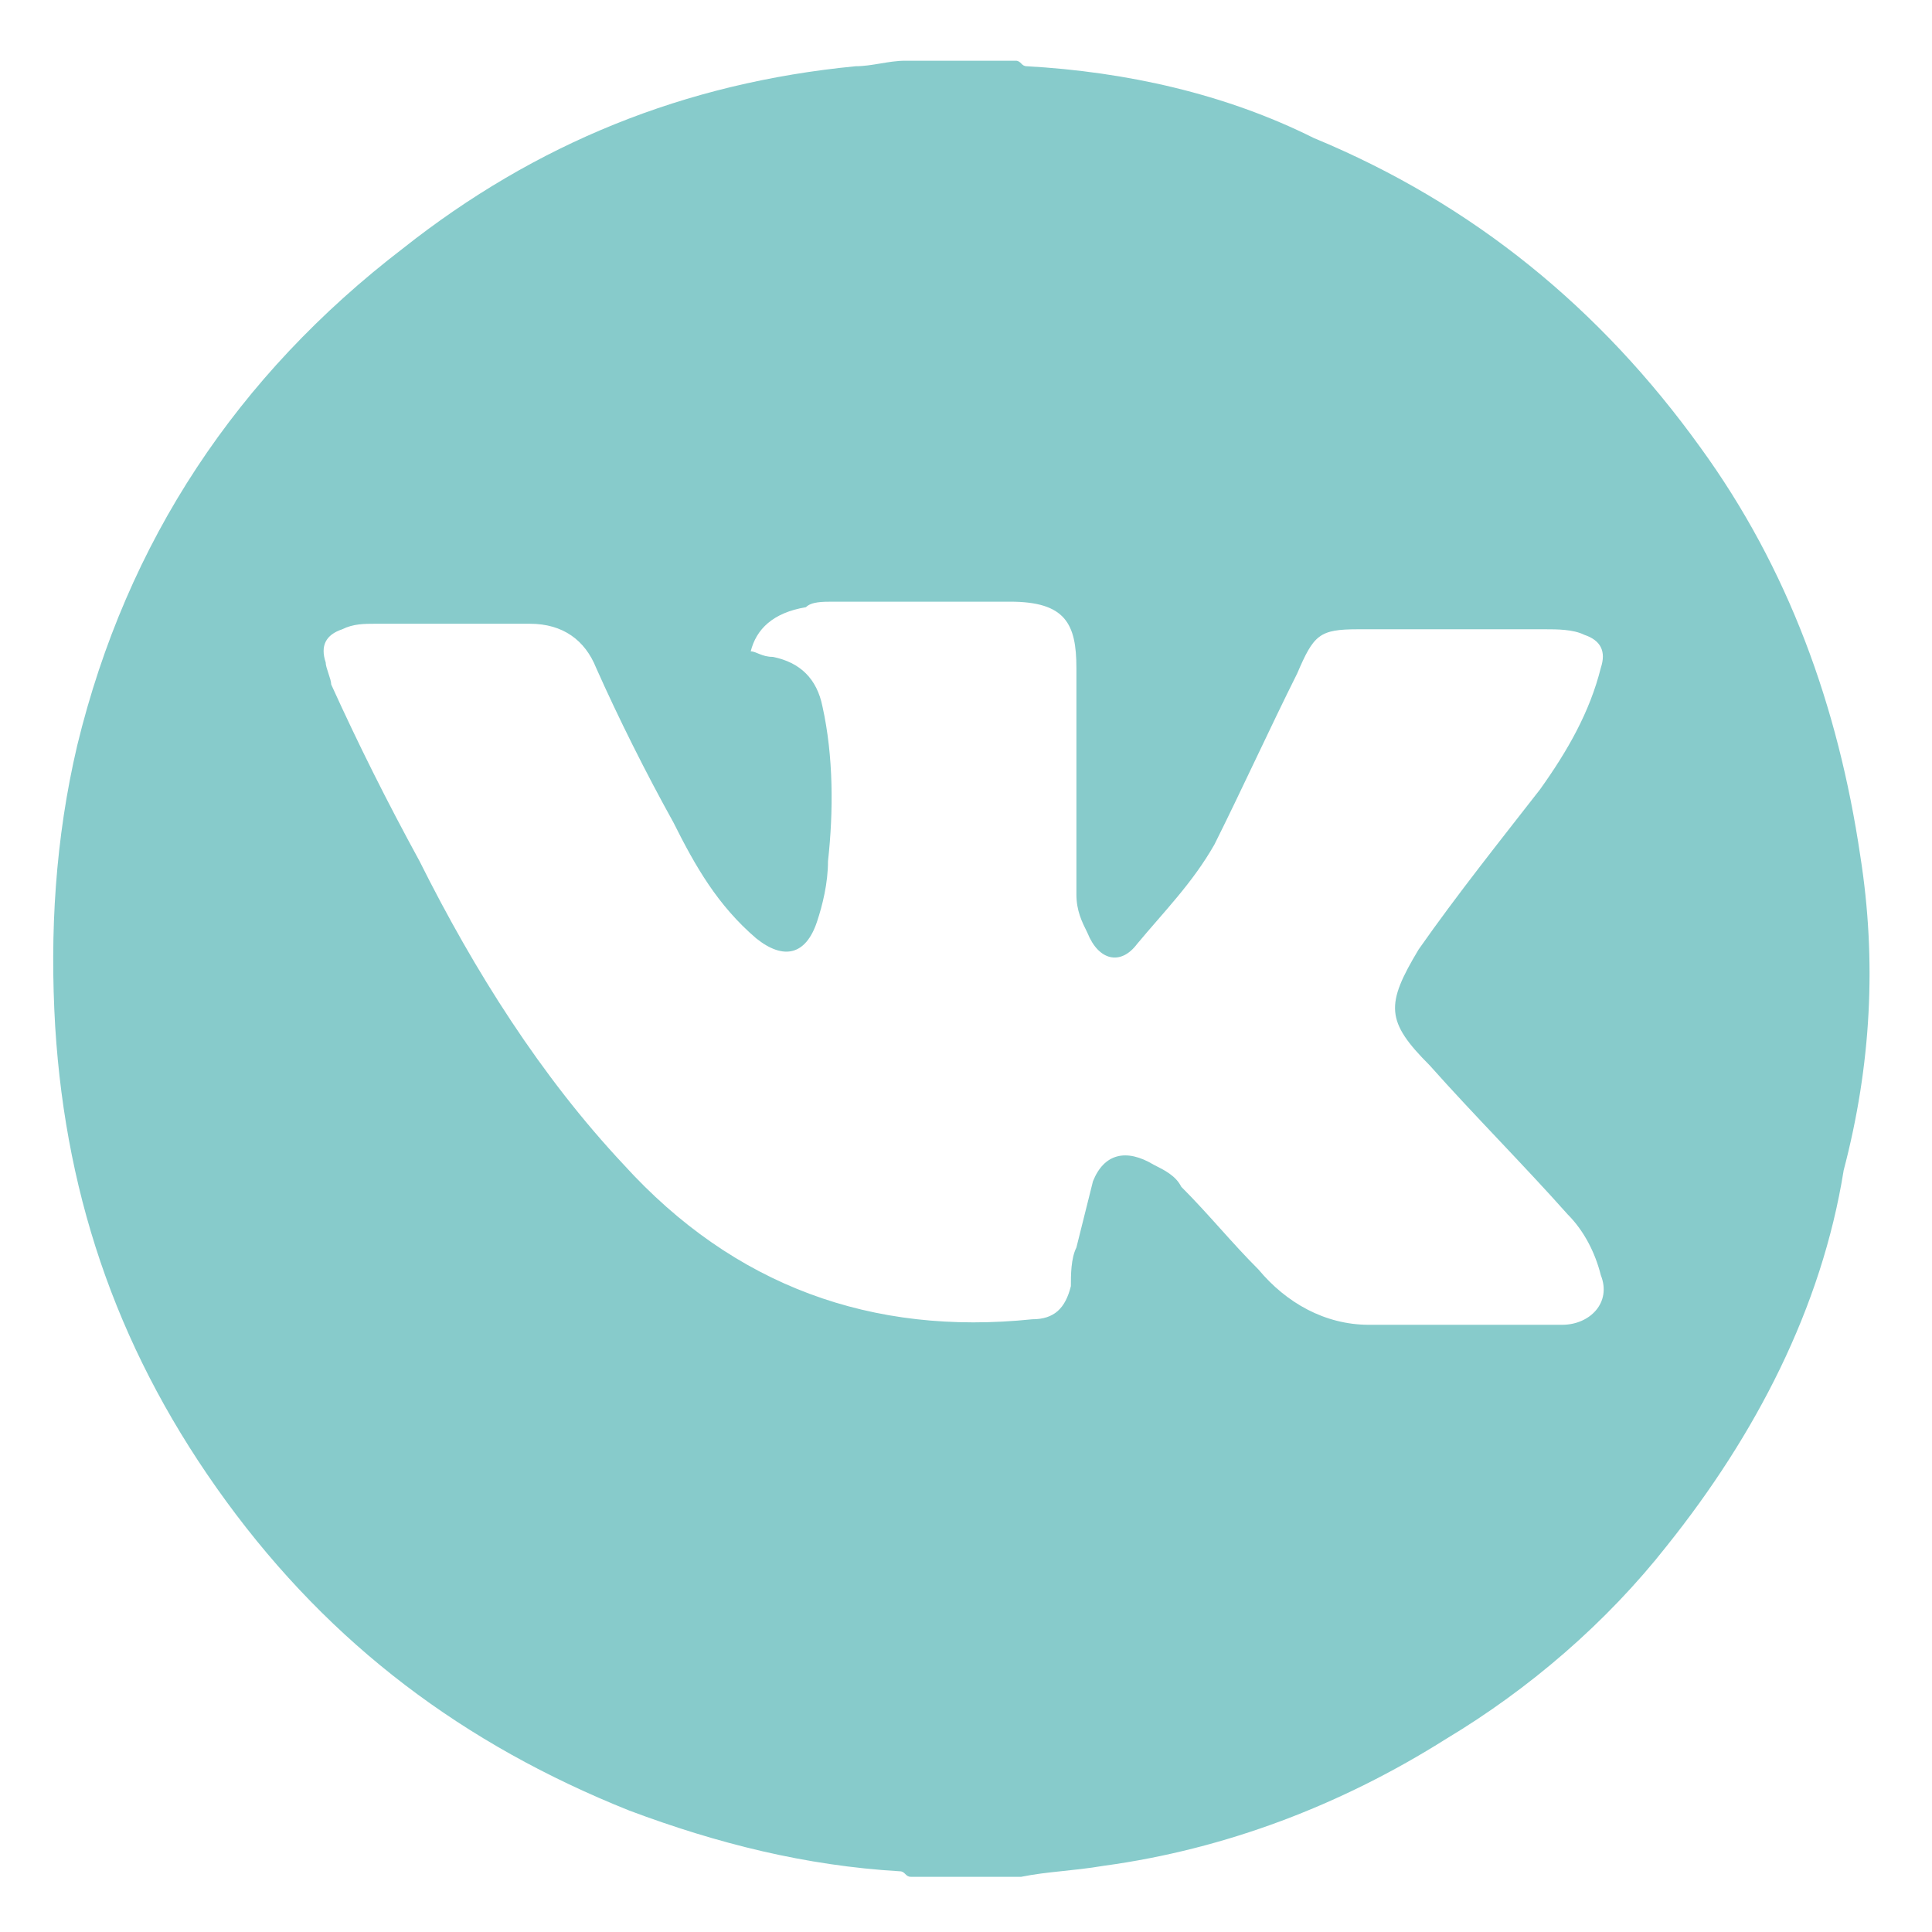 <?xml version="1.0" encoding="UTF-8"?> <svg xmlns="http://www.w3.org/2000/svg" xmlns:xlink="http://www.w3.org/1999/xlink" version="1.1" id="Layer_1" x="0px" y="0px" width="35px" height="35px" viewBox="0 0 35 35" style="enable-background:new 0 0 35 35;" xml:space="preserve"> <style type="text/css"> .st0{fill-rule:evenodd;clip-rule:evenodd;fill:#87CBCB;} </style> <path class="st0" d="M18.5,34c-0.7,0-1.3,0-2,0c-0.1,0-0.1-0.1-0.2-0.1c-1.7-0.1-3.3-0.5-4.9-1.1c-3-1.2-5.4-3-7.3-5.6 c-1.9-2.6-2.9-5.4-3.1-8.6c-0.1-1.7,0-3.4,0.4-5.1c0.9-3.7,2.9-6.7,5.9-9c2.4-1.9,5.1-3,8.2-3.3c0.3,0,0.6-0.1,0.9-0.1 c0.7,0,1.3,0,2,0c0.1,0,0.1,0.1,0.2,0.1c1.8,0.1,3.6,0.5,5.2,1.3c2.9,1.2,5.2,3.1,7,5.6c1.6,2.2,2.5,4.7,2.9,7.4 c0.3,1.9,0.2,3.8-0.3,5.7C33,23.7,31.8,26,30.2,28c-1.1,1.4-2.5,2.6-4,3.5c-1.9,1.2-4,2-6.2,2.3C19.4,33.9,19,33.9,18.5,34z M13.6,11.8c0.1,0,0.2,0.1,0.4,0.1c0.5,0.1,0.8,0.4,0.9,0.9c0.2,0.9,0.2,1.9,0.1,2.8c0,0.4-0.1,0.8-0.2,1.1 c-0.2,0.6-0.6,0.7-1.1,0.3c-0.7-0.6-1.1-1.3-1.5-2.1c-0.5-0.9-1-1.9-1.4-2.8c-0.2-0.5-0.6-0.8-1.2-0.8c-0.9,0-1.9,0-2.8,0 c-0.2,0-0.4,0-0.6,0.1c-0.3,0.1-0.4,0.3-0.3,0.6c0,0.1,0.1,0.3,0.1,0.4c0.5,1.1,1,2.1,1.6,3.2c1,2,2.2,3.9,3.7,5.5 c2,2.2,4.5,3.1,7.4,2.8c0.4,0,0.6-0.2,0.7-0.6c0-0.2,0-0.5,0.1-0.7c0.1-0.4,0.2-0.8,0.3-1.2c0.2-0.5,0.6-0.6,1.1-0.3 c0.2,0.1,0.4,0.2,0.5,0.4c0.5,0.5,0.9,1,1.4,1.5c0.5,0.6,1.2,1,2,1c1.2,0,2.4,0,3.5,0c0.5,0,0.9-0.4,0.7-0.9 c-0.1-0.4-0.3-0.8-0.6-1.1c-0.8-0.9-1.7-1.8-2.5-2.7c-0.8-0.8-0.8-1.1-0.2-2.1c0.7-1,1.5-2,2.2-2.9c0.5-0.7,0.9-1.4,1.1-2.2 c0.1-0.3,0-0.5-0.3-0.6c-0.2-0.1-0.5-0.1-0.7-0.1c-1.1,0-2.3,0-3.4,0c-0.7,0-0.8,0.1-1.1,0.8c-0.5,1-1,2.1-1.5,3.1 c-0.4,0.7-0.9,1.2-1.4,1.8c-0.3,0.4-0.7,0.3-0.9-0.2c-0.1-0.2-0.2-0.4-0.2-0.7c0-1.4,0-2.7,0-4.1c0-0.8-0.2-1.2-1.2-1.2 c-1.1,0-2.2,0-3.2,0c-0.2,0-0.4,0-0.5,0.1C14,11.1,13.7,11.4,13.6,11.8z"></path> </svg> 